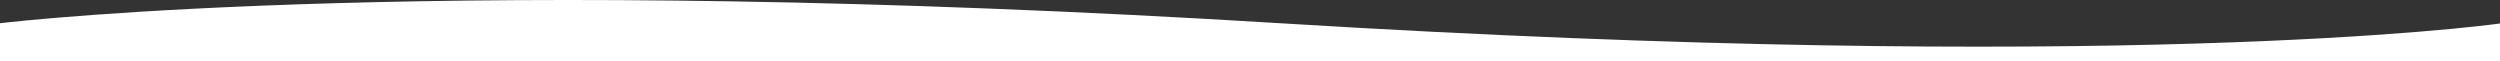 <svg xmlns="http://www.w3.org/2000/svg" width="1279" height="31.445" viewBox="0 0 1279 31.445">
  <rect x="0" y="0" width="1279" height="31.445" fill="#333333" stroke="none"/>
  <path id="Intersection_1" data-name="Intersection 1" d="M.5,69.5V49.937c11.73-1.382,230.185-26.068,655.877.06,424.677,26.064,612.281,1.559,623.123.07V69.5Z" transform="translate(-0.5 -38.055)" fill="#fff"/>
</svg>
